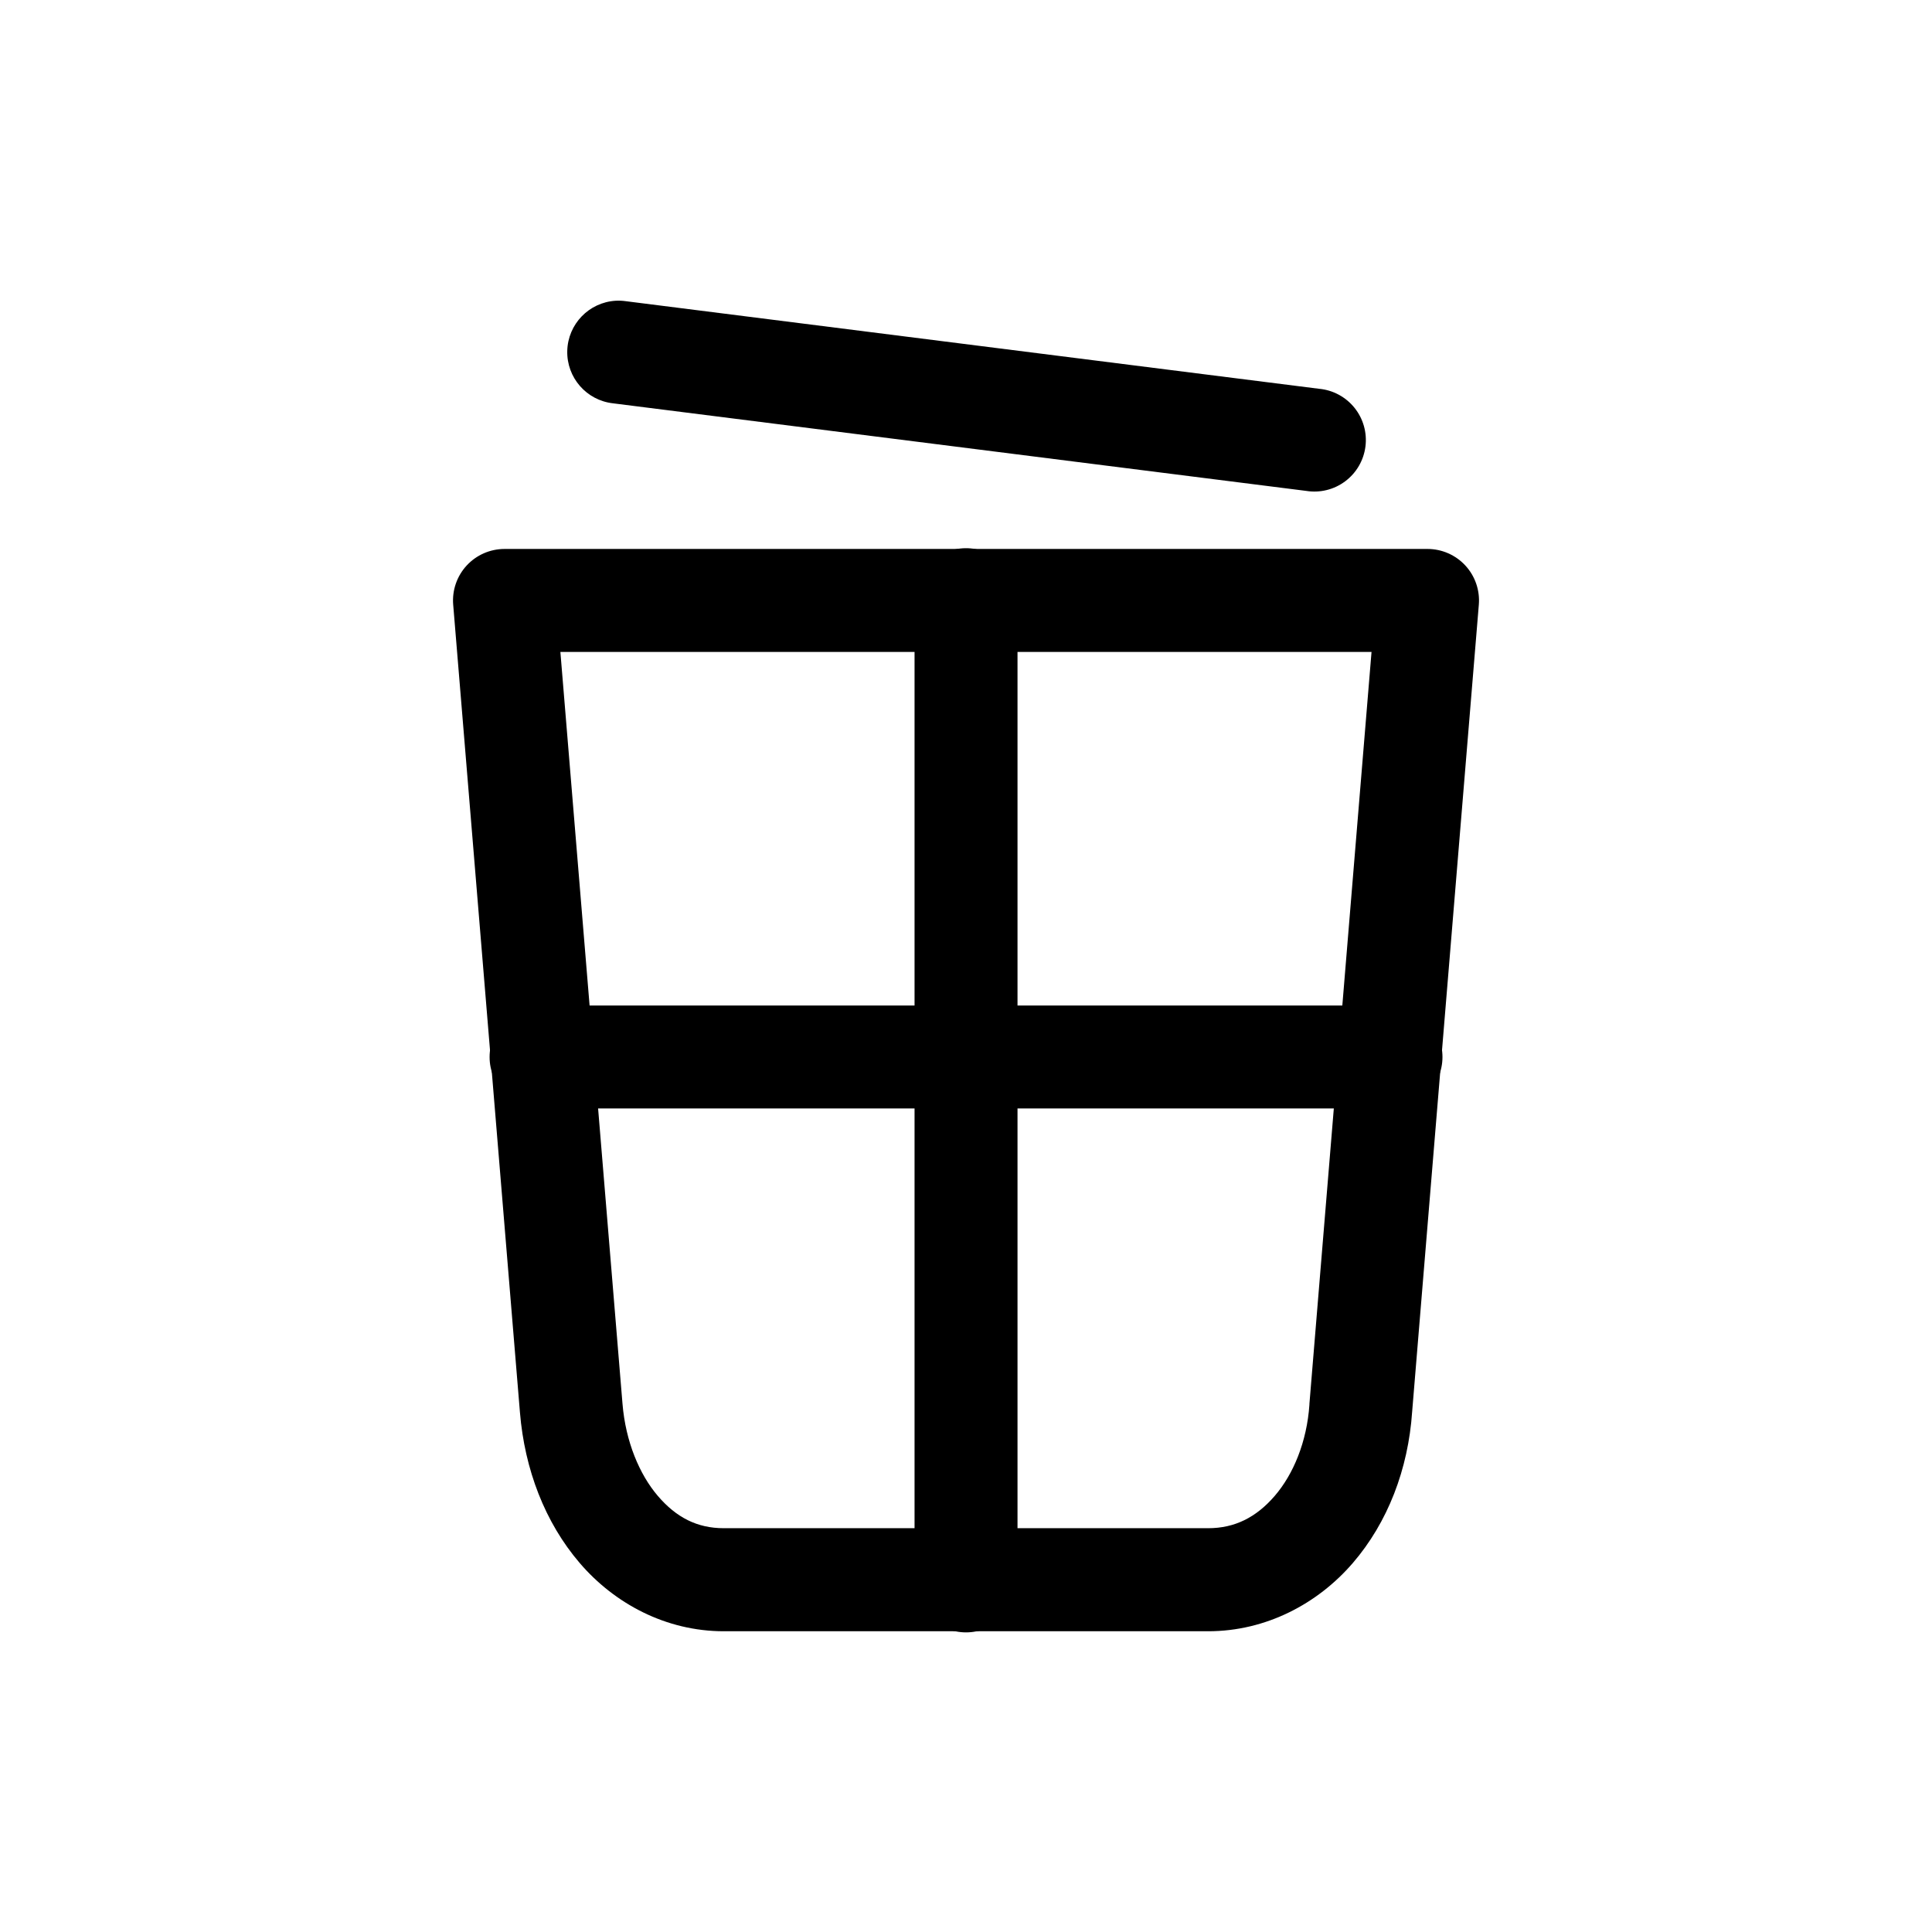 <?xml version="1.0" encoding="UTF-8"?>
<!-- Uploaded to: SVG Repo, www.svgrepo.com, Generator: SVG Repo Mixer Tools -->
<svg fill="#000000" width="800px" height="800px" version="1.1" viewBox="144 144 512 512" xmlns="http://www.w3.org/2000/svg">
 <g>
  <path d="m307.15 223.7c-7.07 0.426-12.637 6.191-12.82 13.273-0.18 7.082 5.086 13.125 12.125 13.91l183.68 23.207c3.656 0.594 7.394-0.324 10.355-2.543 2.965-2.215 4.902-5.543 5.367-9.215 0.465-3.672-0.582-7.375-2.902-10.262-2.316-2.883-5.711-4.703-9.395-5.039l-183.68-23.207h-0.004c-0.902-0.133-1.816-0.172-2.727-0.125z"/>
  <path d="m287.7 410.47c-3.672-0.082-7.219 1.32-9.848 3.887-2.625 2.566-4.106 6.086-4.106 9.758 0 3.672 1.48 7.188 4.106 9.754 2.629 2.57 6.176 3.969 9.848 3.887h224.62-0.004c3.672 0.082 7.223-1.316 9.848-3.887 2.625-2.566 4.106-6.082 4.106-9.754 0-3.672-1.48-7.191-4.106-9.758s-6.176-3.969-9.848-3.887h-224.62z"/>
  <path d="m399.79 289.28c-7.527 0.121-13.535 6.309-13.426 13.836v259.53c-0.082 3.672 1.316 7.223 3.887 9.848 2.566 2.625 6.082 4.106 9.754 4.106s7.191-1.48 9.758-4.106c2.566-2.625 3.969-6.176 3.887-9.848v-259.53c0.051-3.688-1.391-7.242-4.004-9.848-2.609-2.609-6.164-4.047-9.855-3.988z"/>
  <path d="m277.69 289.48c-3.812 0.004-7.449 1.602-10.031 4.402-2.578 2.805-3.871 6.559-3.559 10.359l17.691 214.06c1.25 15.105 6.609 29.129 15.824 39.895 9.215 10.762 22.852 18.102 38.191 18.102h128.37c15.332 0 29.027-7.289 38.316-18.062 9.281-10.766 14.703-24.883 15.742-40.117l17.672-213.88c0.312-3.801-0.98-7.555-3.562-10.359-2.582-2.801-6.219-4.398-10.027-4.402zm14.82 27.285h214.96l-16.461 199.28v0.207c-0.672 9.875-4.281 18.484-9.184 24.168-4.902 5.688-10.582 8.57-17.652 8.57h-128.37c-7.059 0-12.582-2.848-17.465-8.547-4.883-5.703-8.543-14.414-9.367-24.395l-16.465-199.28z"/>
 </g>
</svg>